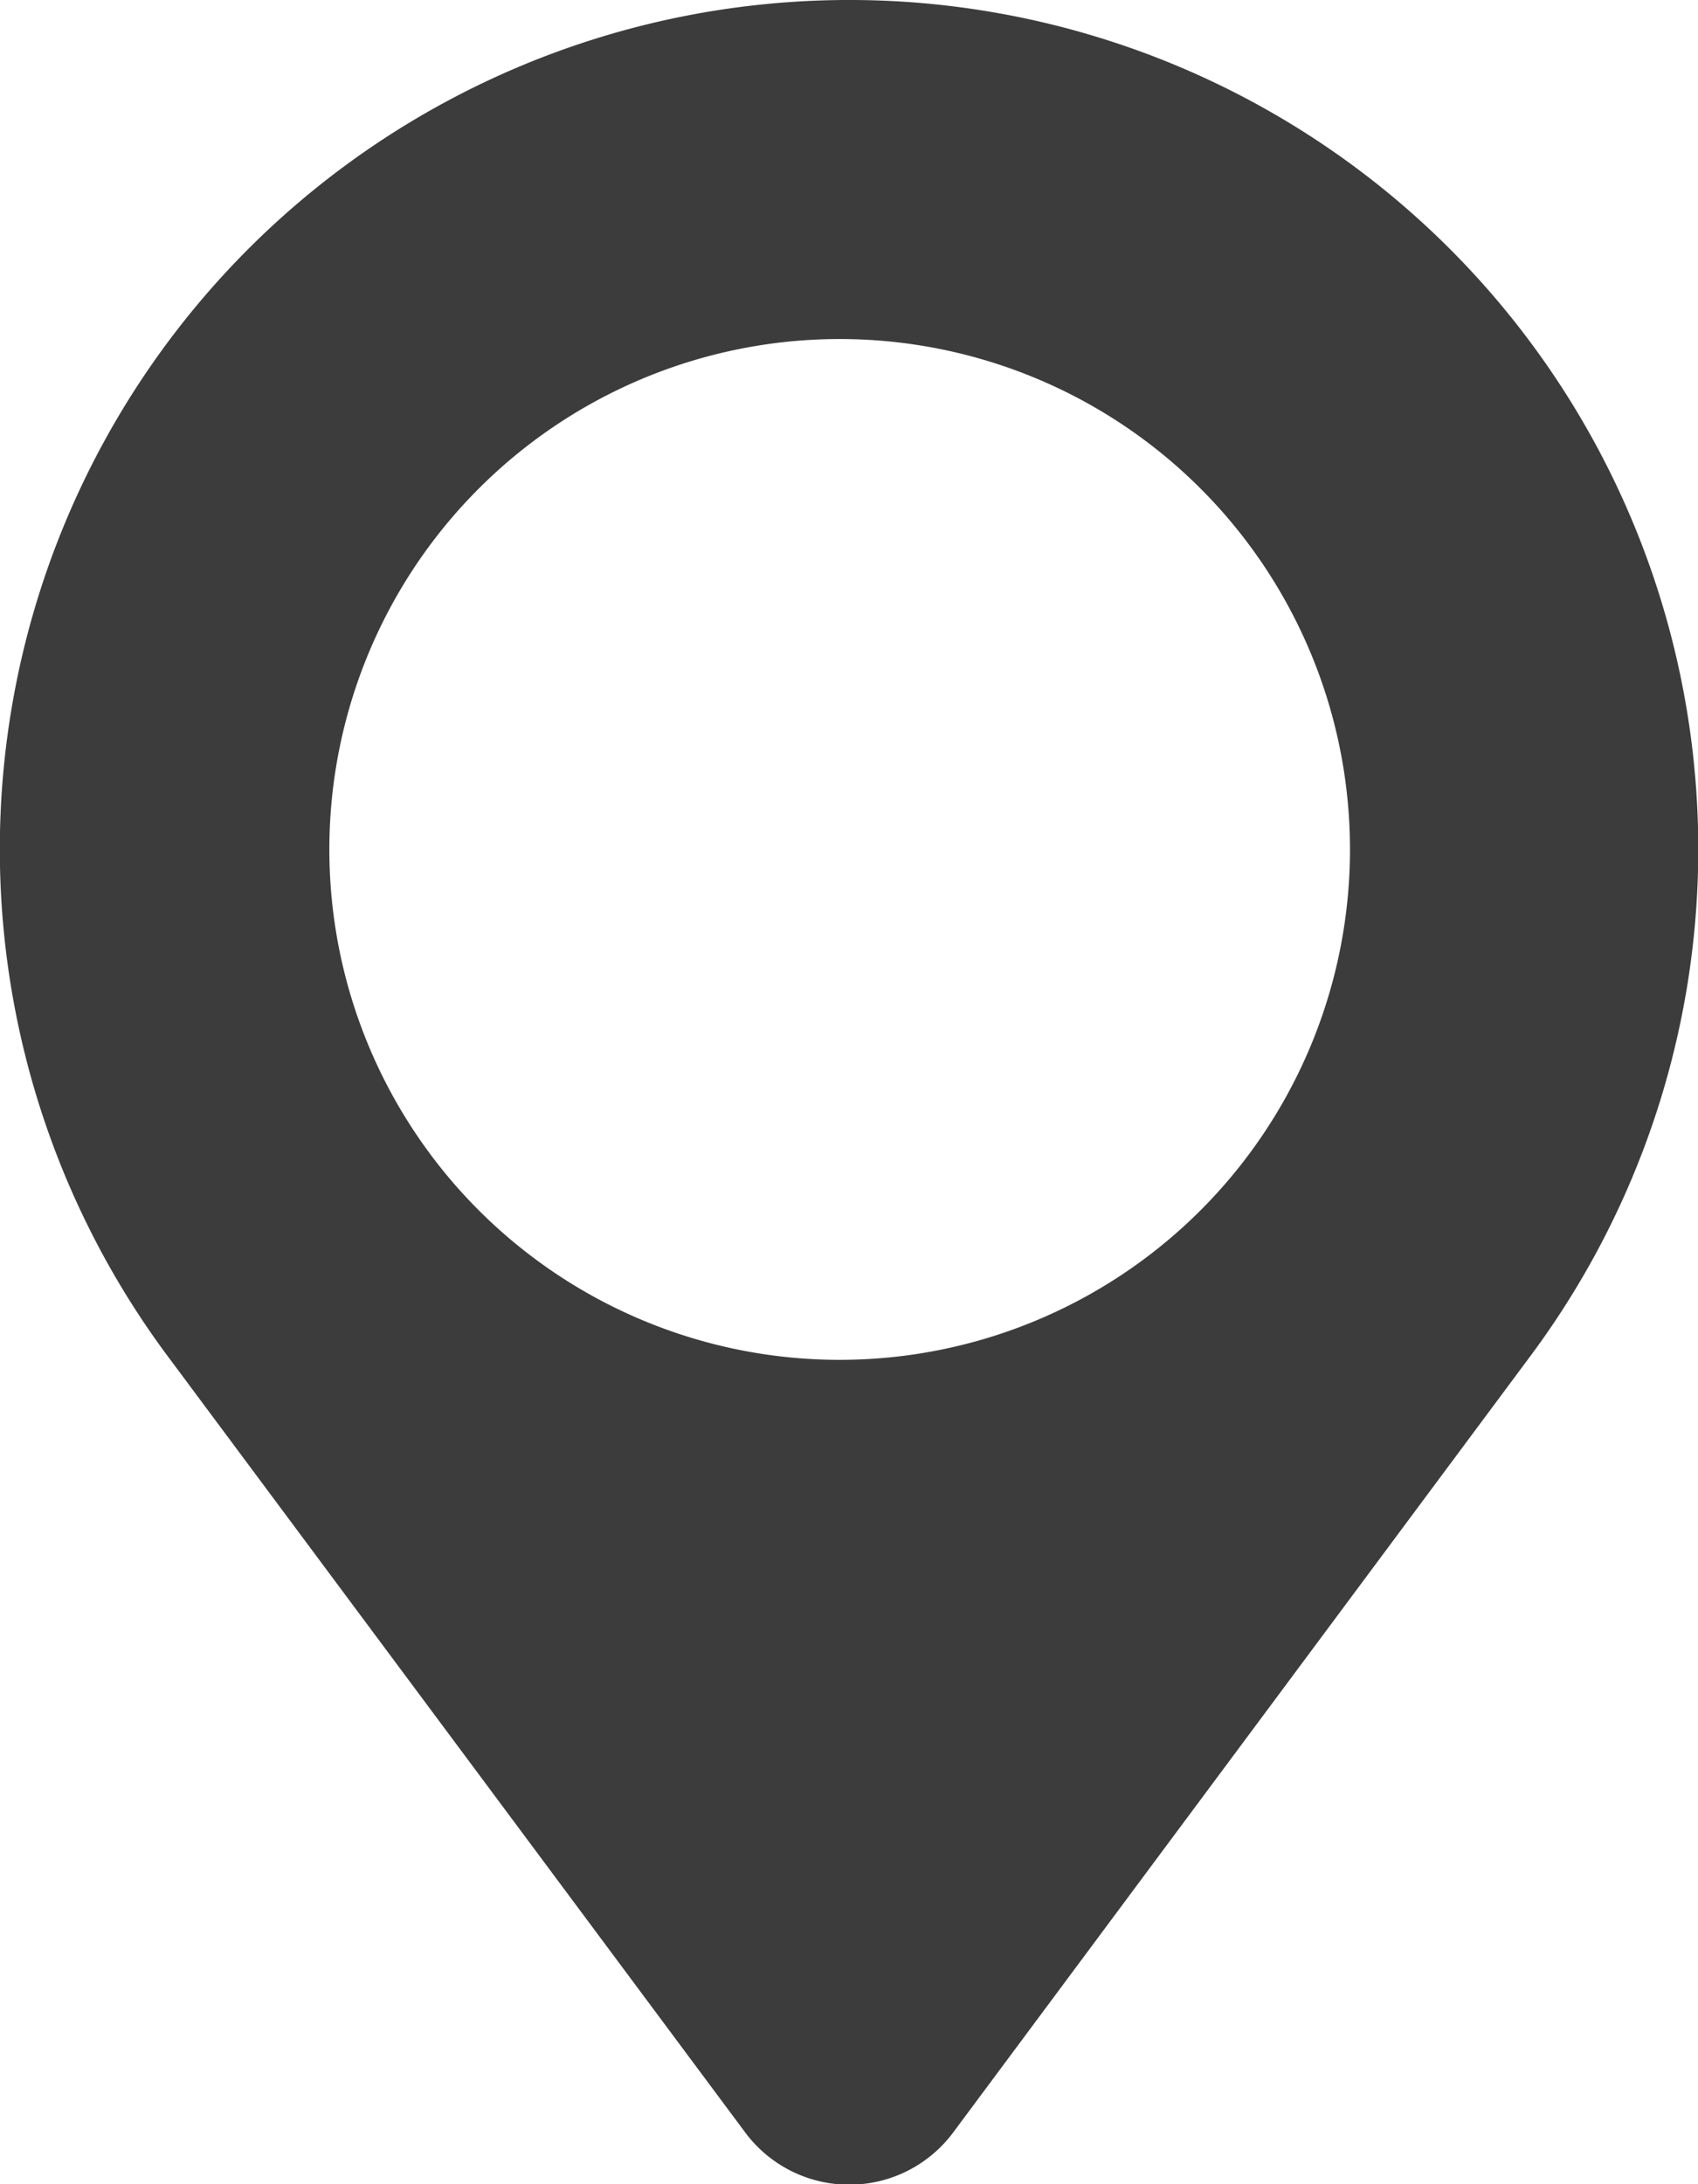 <svg xmlns="http://www.w3.org/2000/svg" xmlns:xlink="http://www.w3.org/1999/xlink" width="17.106" height="22" viewBox="0 0 17.106 22">
  <defs>
    <clipPath id="clip-path">
      <rect id="長方形_2259" data-name="長方形 2259" width="17.106" height="22" transform="translate(0 0)" fill="#3c3c3c"/>
    </clipPath>
  </defs>
  <g id="グループ_866" data-name="グループ 866" transform="translate(0 -0.003)">
    <g id="グループ_865" data-name="グループ 865" transform="translate(0 0.003)" clip-path="url(#clip-path)">
      <path id="パス_1913" data-name="パス 1913" d="M8.1.015A8.554,8.554,0,0,0,1.717,13.7h0l5.788,7.779a1.306,1.306,0,0,0,2.1,0L15.389,13.7h0A8.553,8.553,0,0,0,8.1.015M8.457,13.7A5.141,5.141,0,1,1,13.6,8.556,5.141,5.141,0,0,1,8.457,13.7" transform="translate(0 -0.003)" fill="#3c3c3c"/>
    </g>
  </g>
</svg>
